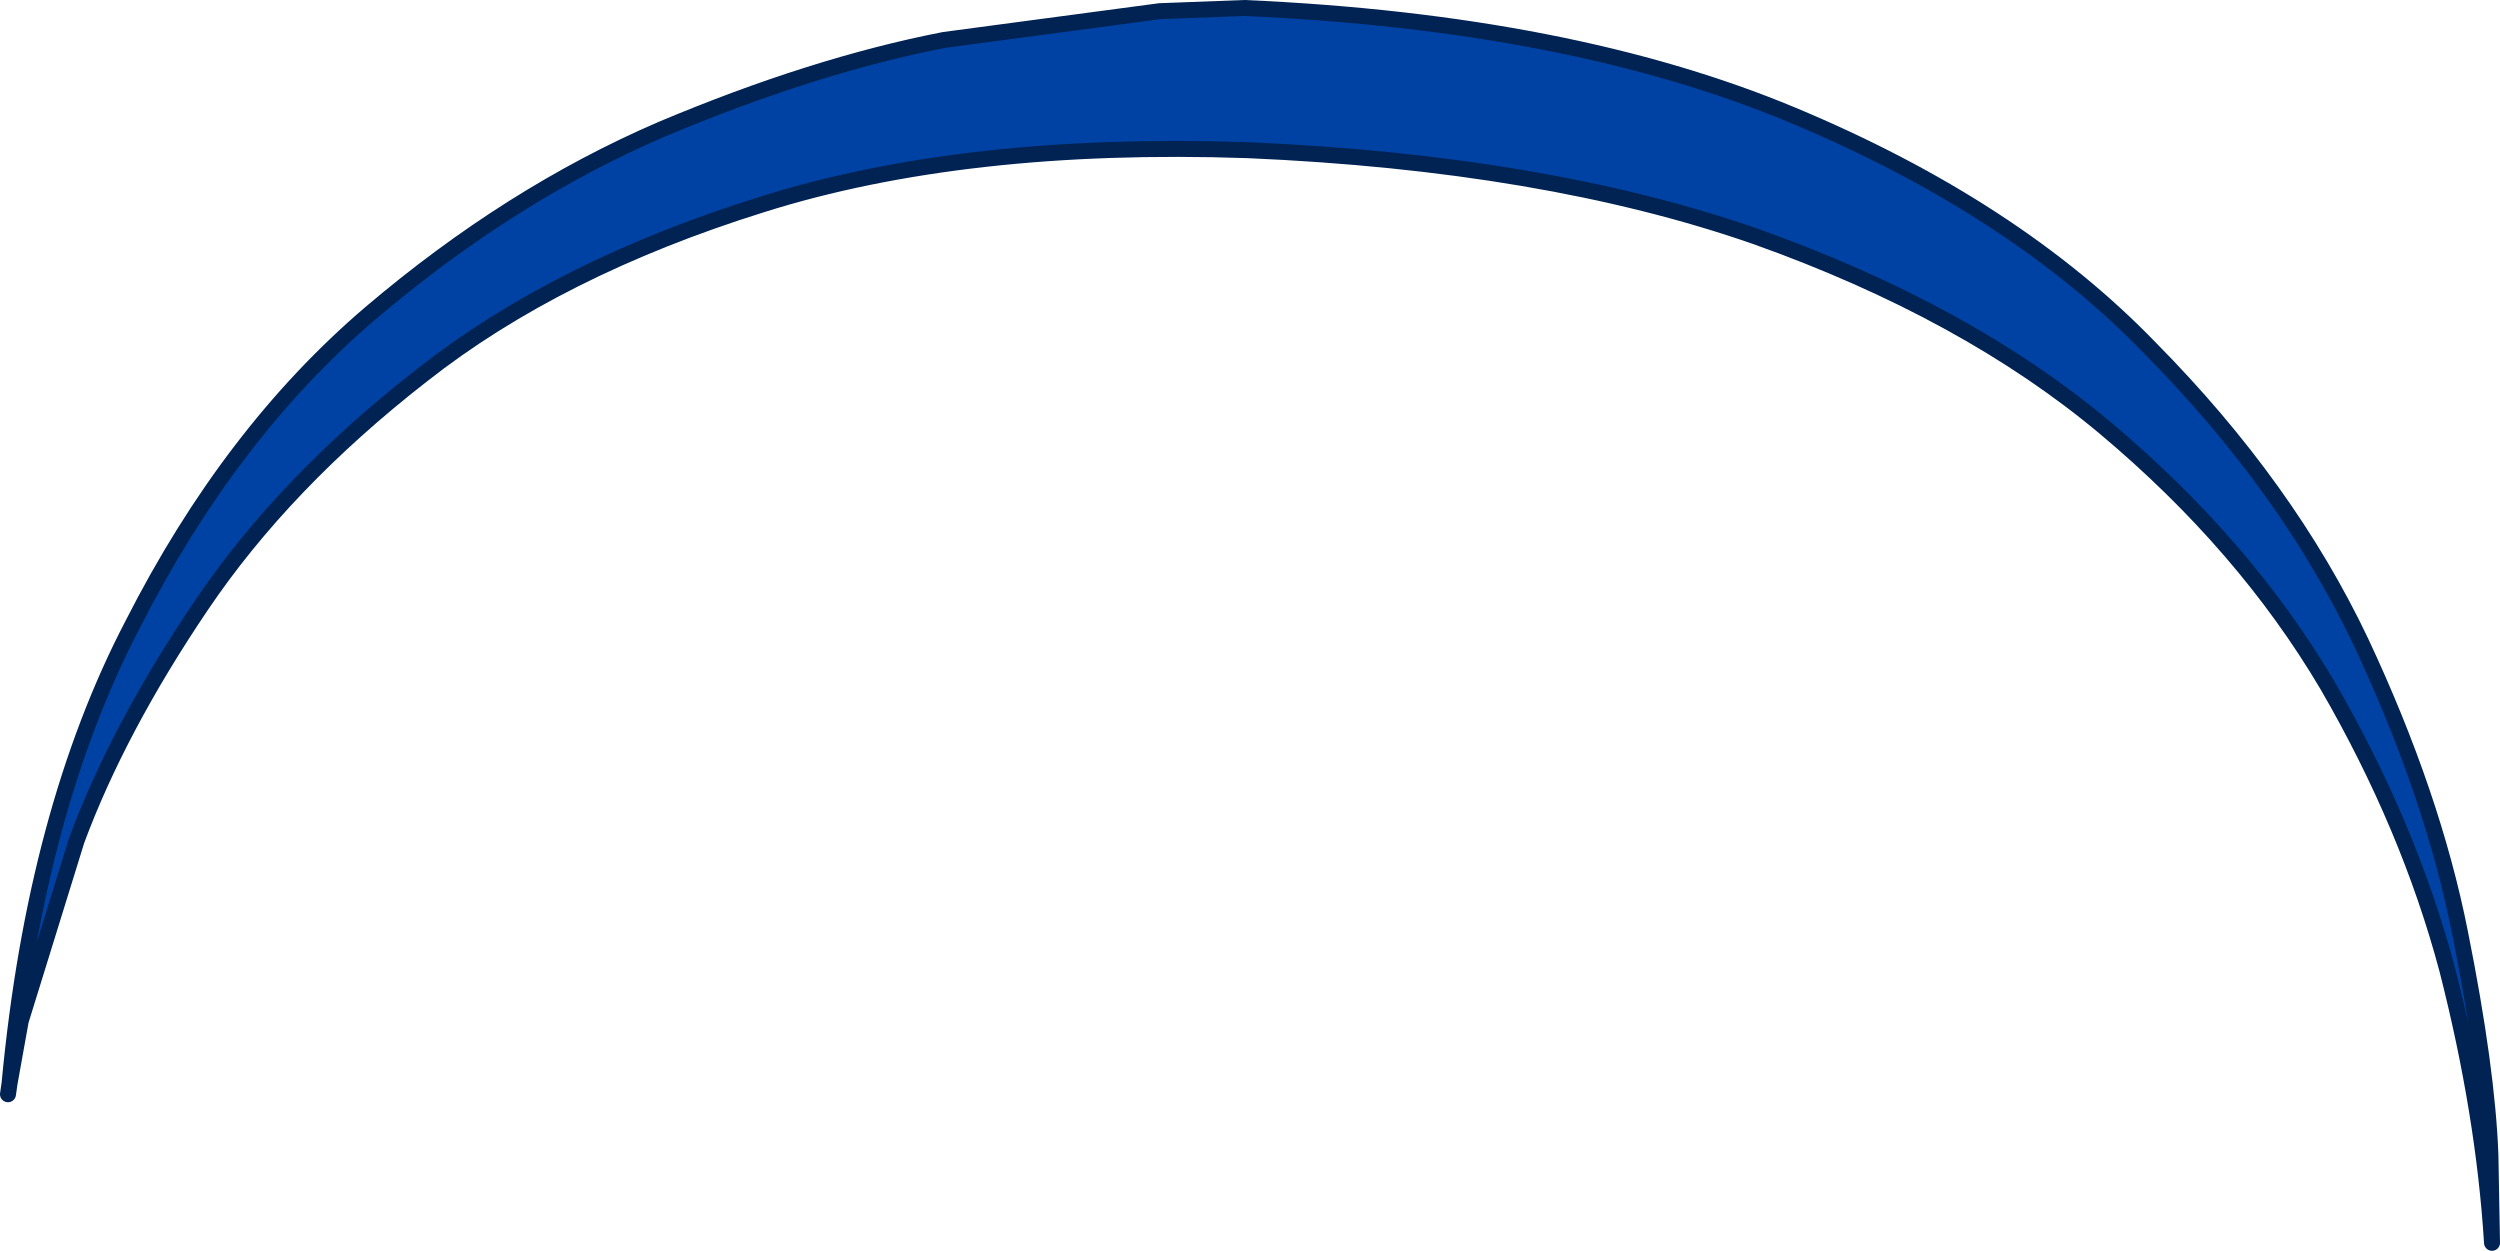 <?xml version="1.0" encoding="UTF-8" standalone="no"?>
<svg xmlns:xlink="http://www.w3.org/1999/xlink" height="39.15px" width="78.25px" xmlns="http://www.w3.org/2000/svg">
  <g transform="matrix(1.0, 0.0, 0.0, 1.0, 38.6, 38.3)">
    <path d="M34.25 -16.85 Q31.65 -21.25 27.3 -24.9 22.95 -28.55 16.35 -30.9 9.75 -33.2 0.45 -33.6 -8.4 -33.9 -14.75 -31.9 -21.15 -29.9 -25.4 -26.55 -29.7 -23.2 -32.3 -19.35 -34.9 -15.5 -36.2 -12.0 L-37.95 -6.35 -38.3 -4.4 Q-37.5 -12.9 -34.45 -18.75 -31.4 -24.75 -27.0 -28.5 -22.65 -32.2 -17.9 -34.25 -13.15 -36.25 -9.05 -37.05 L-2.3 -37.95 0.35 -38.05 Q10.55 -37.6 17.5 -34.7 24.45 -31.8 28.7 -27.4 33.0 -23.05 35.3 -18.2 37.55 -13.4 38.4 -9.1 39.25 -4.85 39.35 -2.15 L39.4 0.6 Q39.15 -3.45 38.0 -7.95 36.8 -12.45 34.25 -16.85" fill="#0042a3" fill-rule="evenodd" stroke="none"/>
    <path d="M34.25 -16.85 Q36.8 -12.45 38.0 -7.95 39.15 -3.45 39.4 0.6 L39.35 -2.15 Q39.25 -4.85 38.4 -9.1 37.55 -13.4 35.3 -18.2 33.0 -23.05 28.7 -27.4 24.45 -31.8 17.5 -34.7 10.55 -37.6 0.35 -38.05 L-2.3 -37.95 -9.05 -37.05 Q-13.15 -36.25 -17.9 -34.25 -22.65 -32.2 -27.0 -28.5 -31.4 -24.75 -34.45 -18.75 -37.5 -12.9 -38.3 -4.4 L-37.95 -6.35 -36.2 -12.0 Q-34.9 -15.5 -32.3 -19.35 -29.7 -23.2 -25.4 -26.55 -21.15 -29.9 -14.75 -31.9 -8.4 -33.9 0.45 -33.6 9.75 -33.2 16.35 -30.9 22.95 -28.55 27.3 -24.9 31.65 -21.25 34.25 -16.85 M-38.35 -4.05 L-38.3 -4.4" fill="none" stroke="#002353" stroke-linecap="round" stroke-linejoin="round" stroke-width="0.5"/>
  </g>
</svg>
